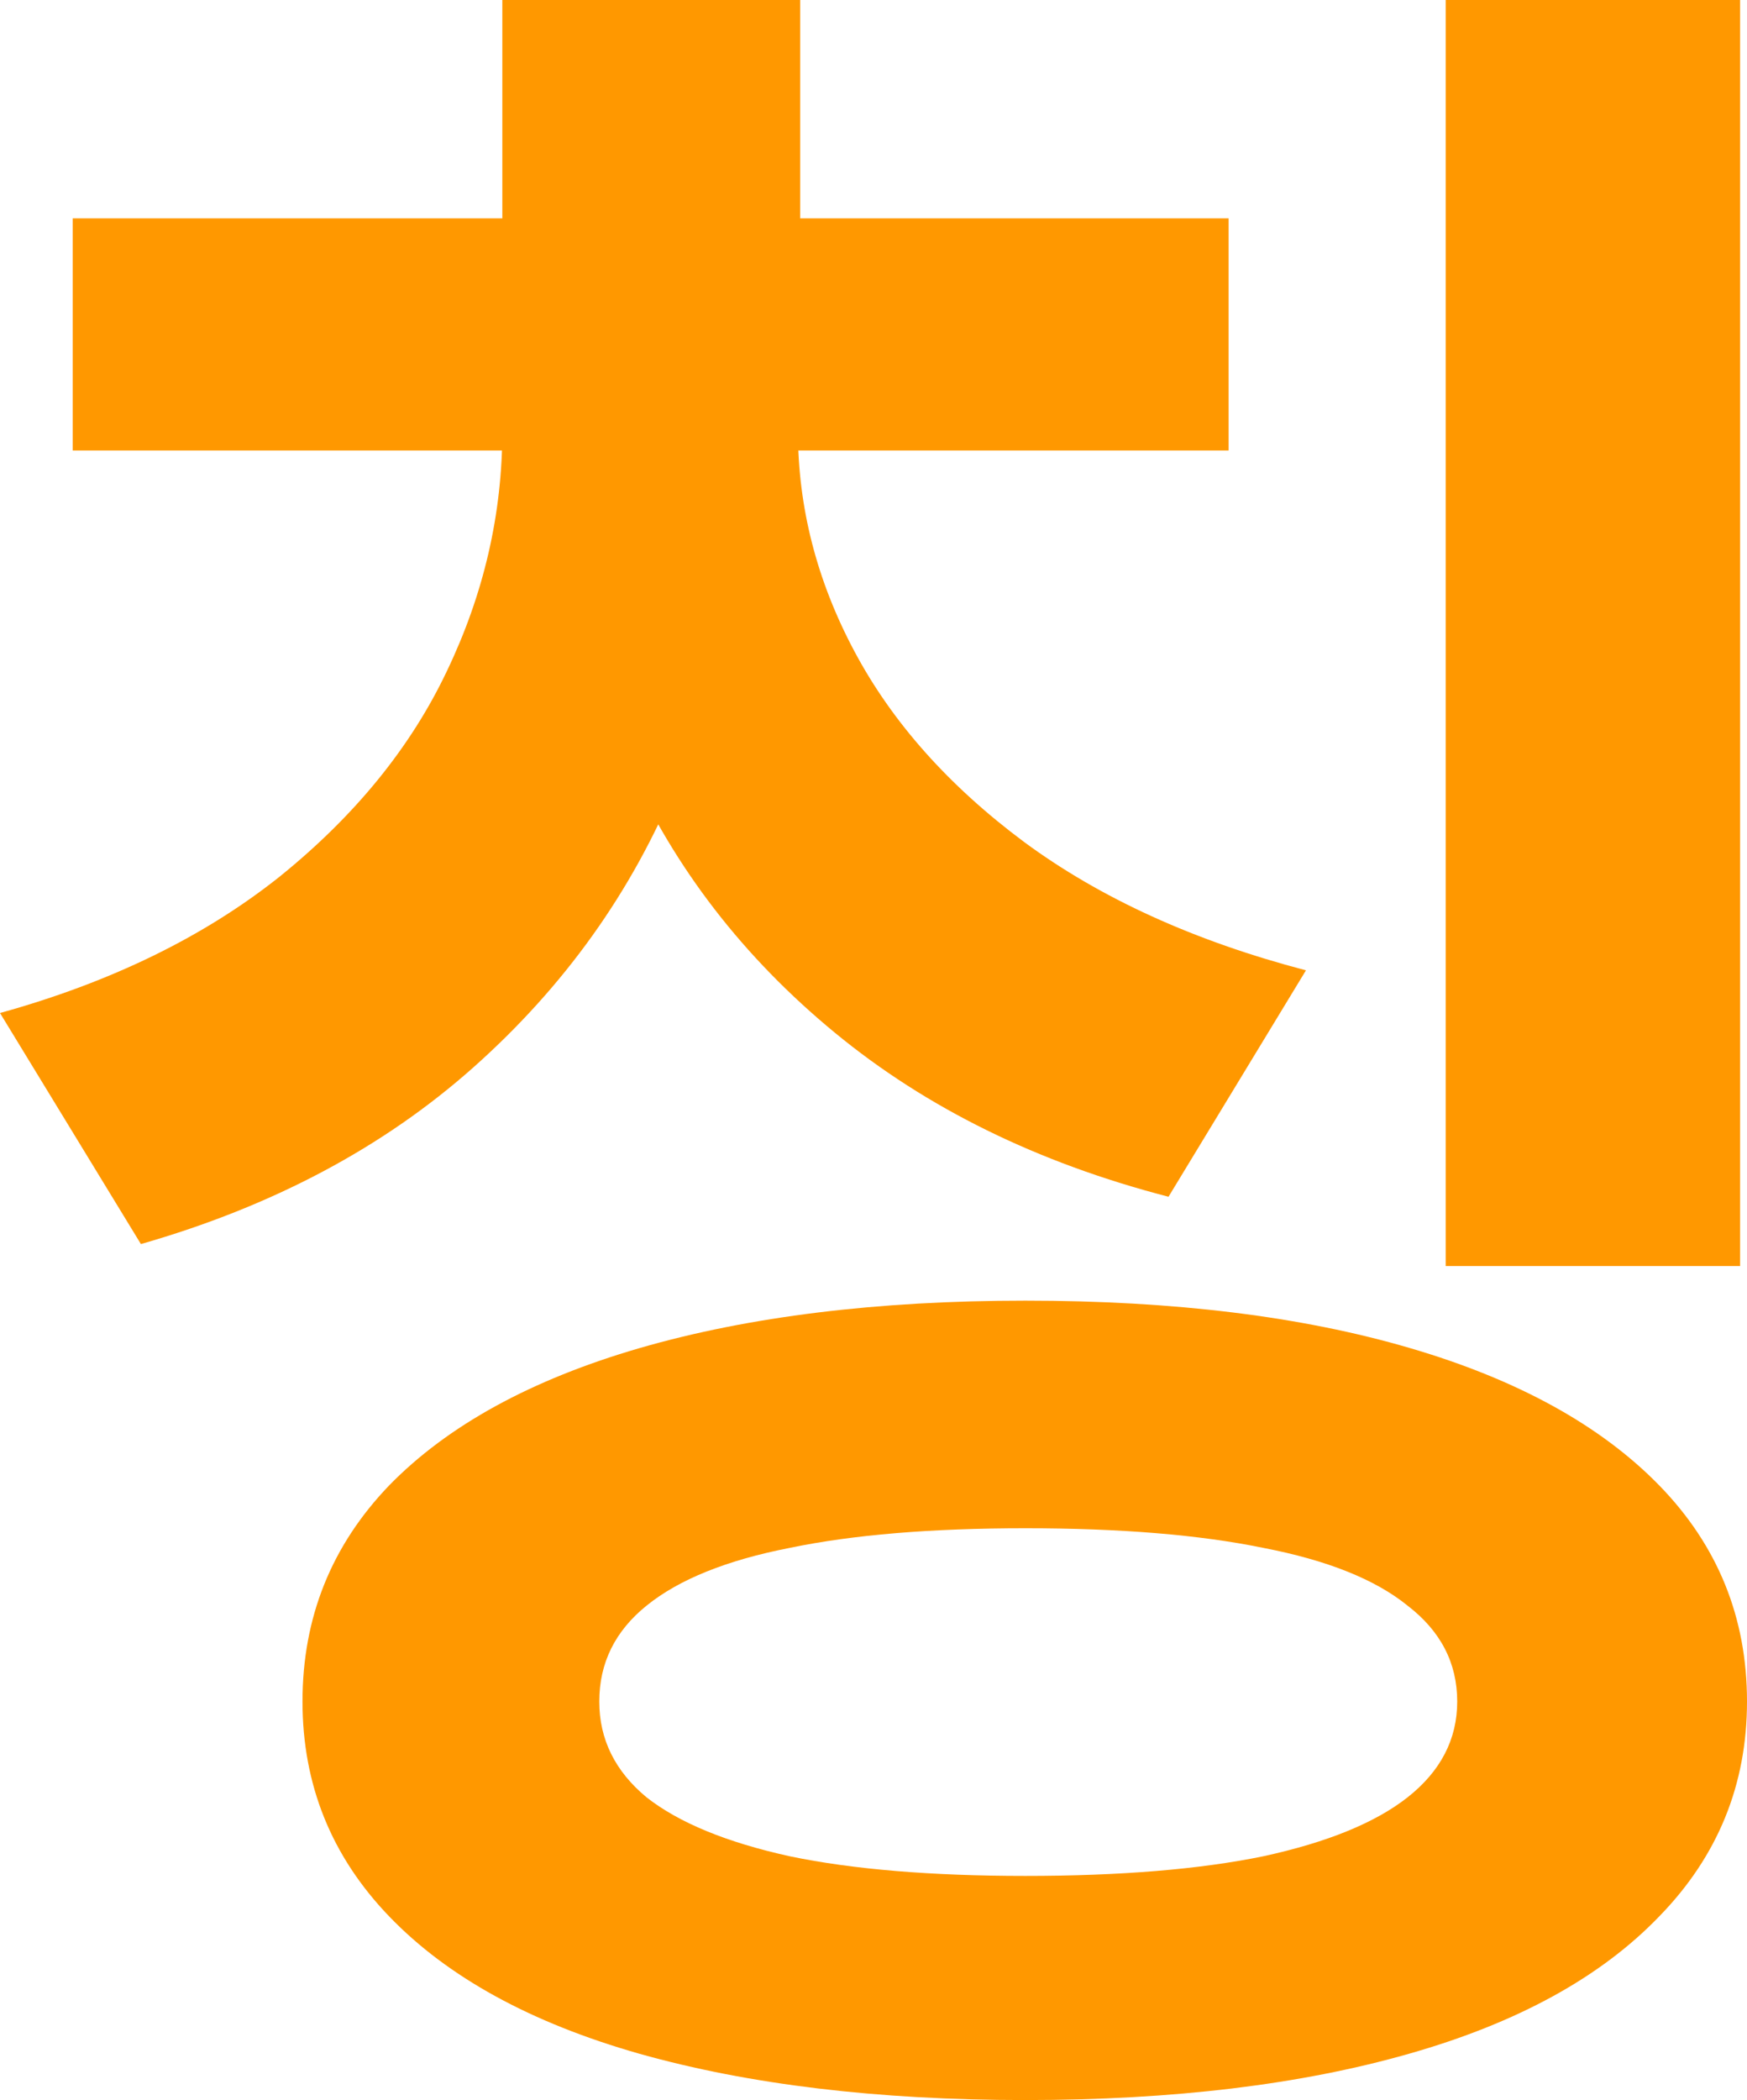 <?xml version="1.0" encoding="utf-8"?>
<svg xmlns="http://www.w3.org/2000/svg" fill="none" height="100%" overflow="visible" preserveAspectRatio="none" style="display: block;" viewBox="0 0 17.73 21.305" width="100%">
<path d="M7.559 4.371C7.559 5.645 7.328 6.836 6.867 7.945C6.414 9.047 5.727 10.008 4.805 10.828C3.891 11.641 2.766 12.238 1.43 12.621L0 10.277C1.125 9.965 2.07 9.504 2.836 8.895C3.602 8.277 4.168 7.582 4.535 6.809C4.91 6.027 5.098 5.215 5.098 4.371V3.562H7.559V4.371ZM8.098 4.371C8.098 5.145 8.289 5.891 8.672 6.609C9.055 7.328 9.629 7.973 10.395 8.543C11.168 9.113 12.121 9.547 13.254 9.844L11.859 12.141C10.531 11.797 9.402 11.242 8.473 10.477C7.543 9.711 6.844 8.805 6.375 7.758C5.906 6.703 5.672 5.574 5.672 4.371V3.562H8.098V4.371ZM12.469 4.57H0.738V2.215H12.469V4.57ZM8.121 3.293H5.098V0H8.121V3.293ZM17.66 12.844H14.672V0H17.66V12.844ZM10.406 13.195C11.914 13.195 13.215 13.355 14.309 13.676C15.402 13.996 16.246 14.461 16.84 15.07C17.434 15.68 17.73 16.41 17.73 17.262C17.73 18.105 17.434 18.832 16.84 19.441C16.246 20.059 15.398 20.523 14.297 20.836C13.203 21.148 11.906 21.305 10.406 21.305C8.906 21.305 7.602 21.148 6.492 20.836C5.391 20.523 4.543 20.059 3.949 19.441C3.363 18.832 3.07 18.105 3.07 17.262C3.07 16.41 3.363 15.68 3.949 15.07C4.543 14.461 5.391 13.996 6.492 13.676C7.602 13.355 8.906 13.195 10.406 13.195ZM10.406 15.504C9.453 15.504 8.656 15.57 8.016 15.703C7.375 15.828 6.891 16.023 6.562 16.289C6.242 16.547 6.082 16.871 6.082 17.262C6.082 17.645 6.242 17.969 6.562 18.234C6.891 18.492 7.375 18.691 8.016 18.832C8.656 18.965 9.453 19.031 10.406 19.031C11.367 19.031 12.172 18.965 12.82 18.832C13.469 18.691 13.957 18.492 14.285 18.234C14.621 17.969 14.789 17.645 14.789 17.262C14.789 16.871 14.621 16.547 14.285 16.289C13.957 16.023 13.469 15.828 12.82 15.703C12.172 15.57 11.367 15.504 10.406 15.504Z" fill="#FF9800" id="Vector"/>
</svg>